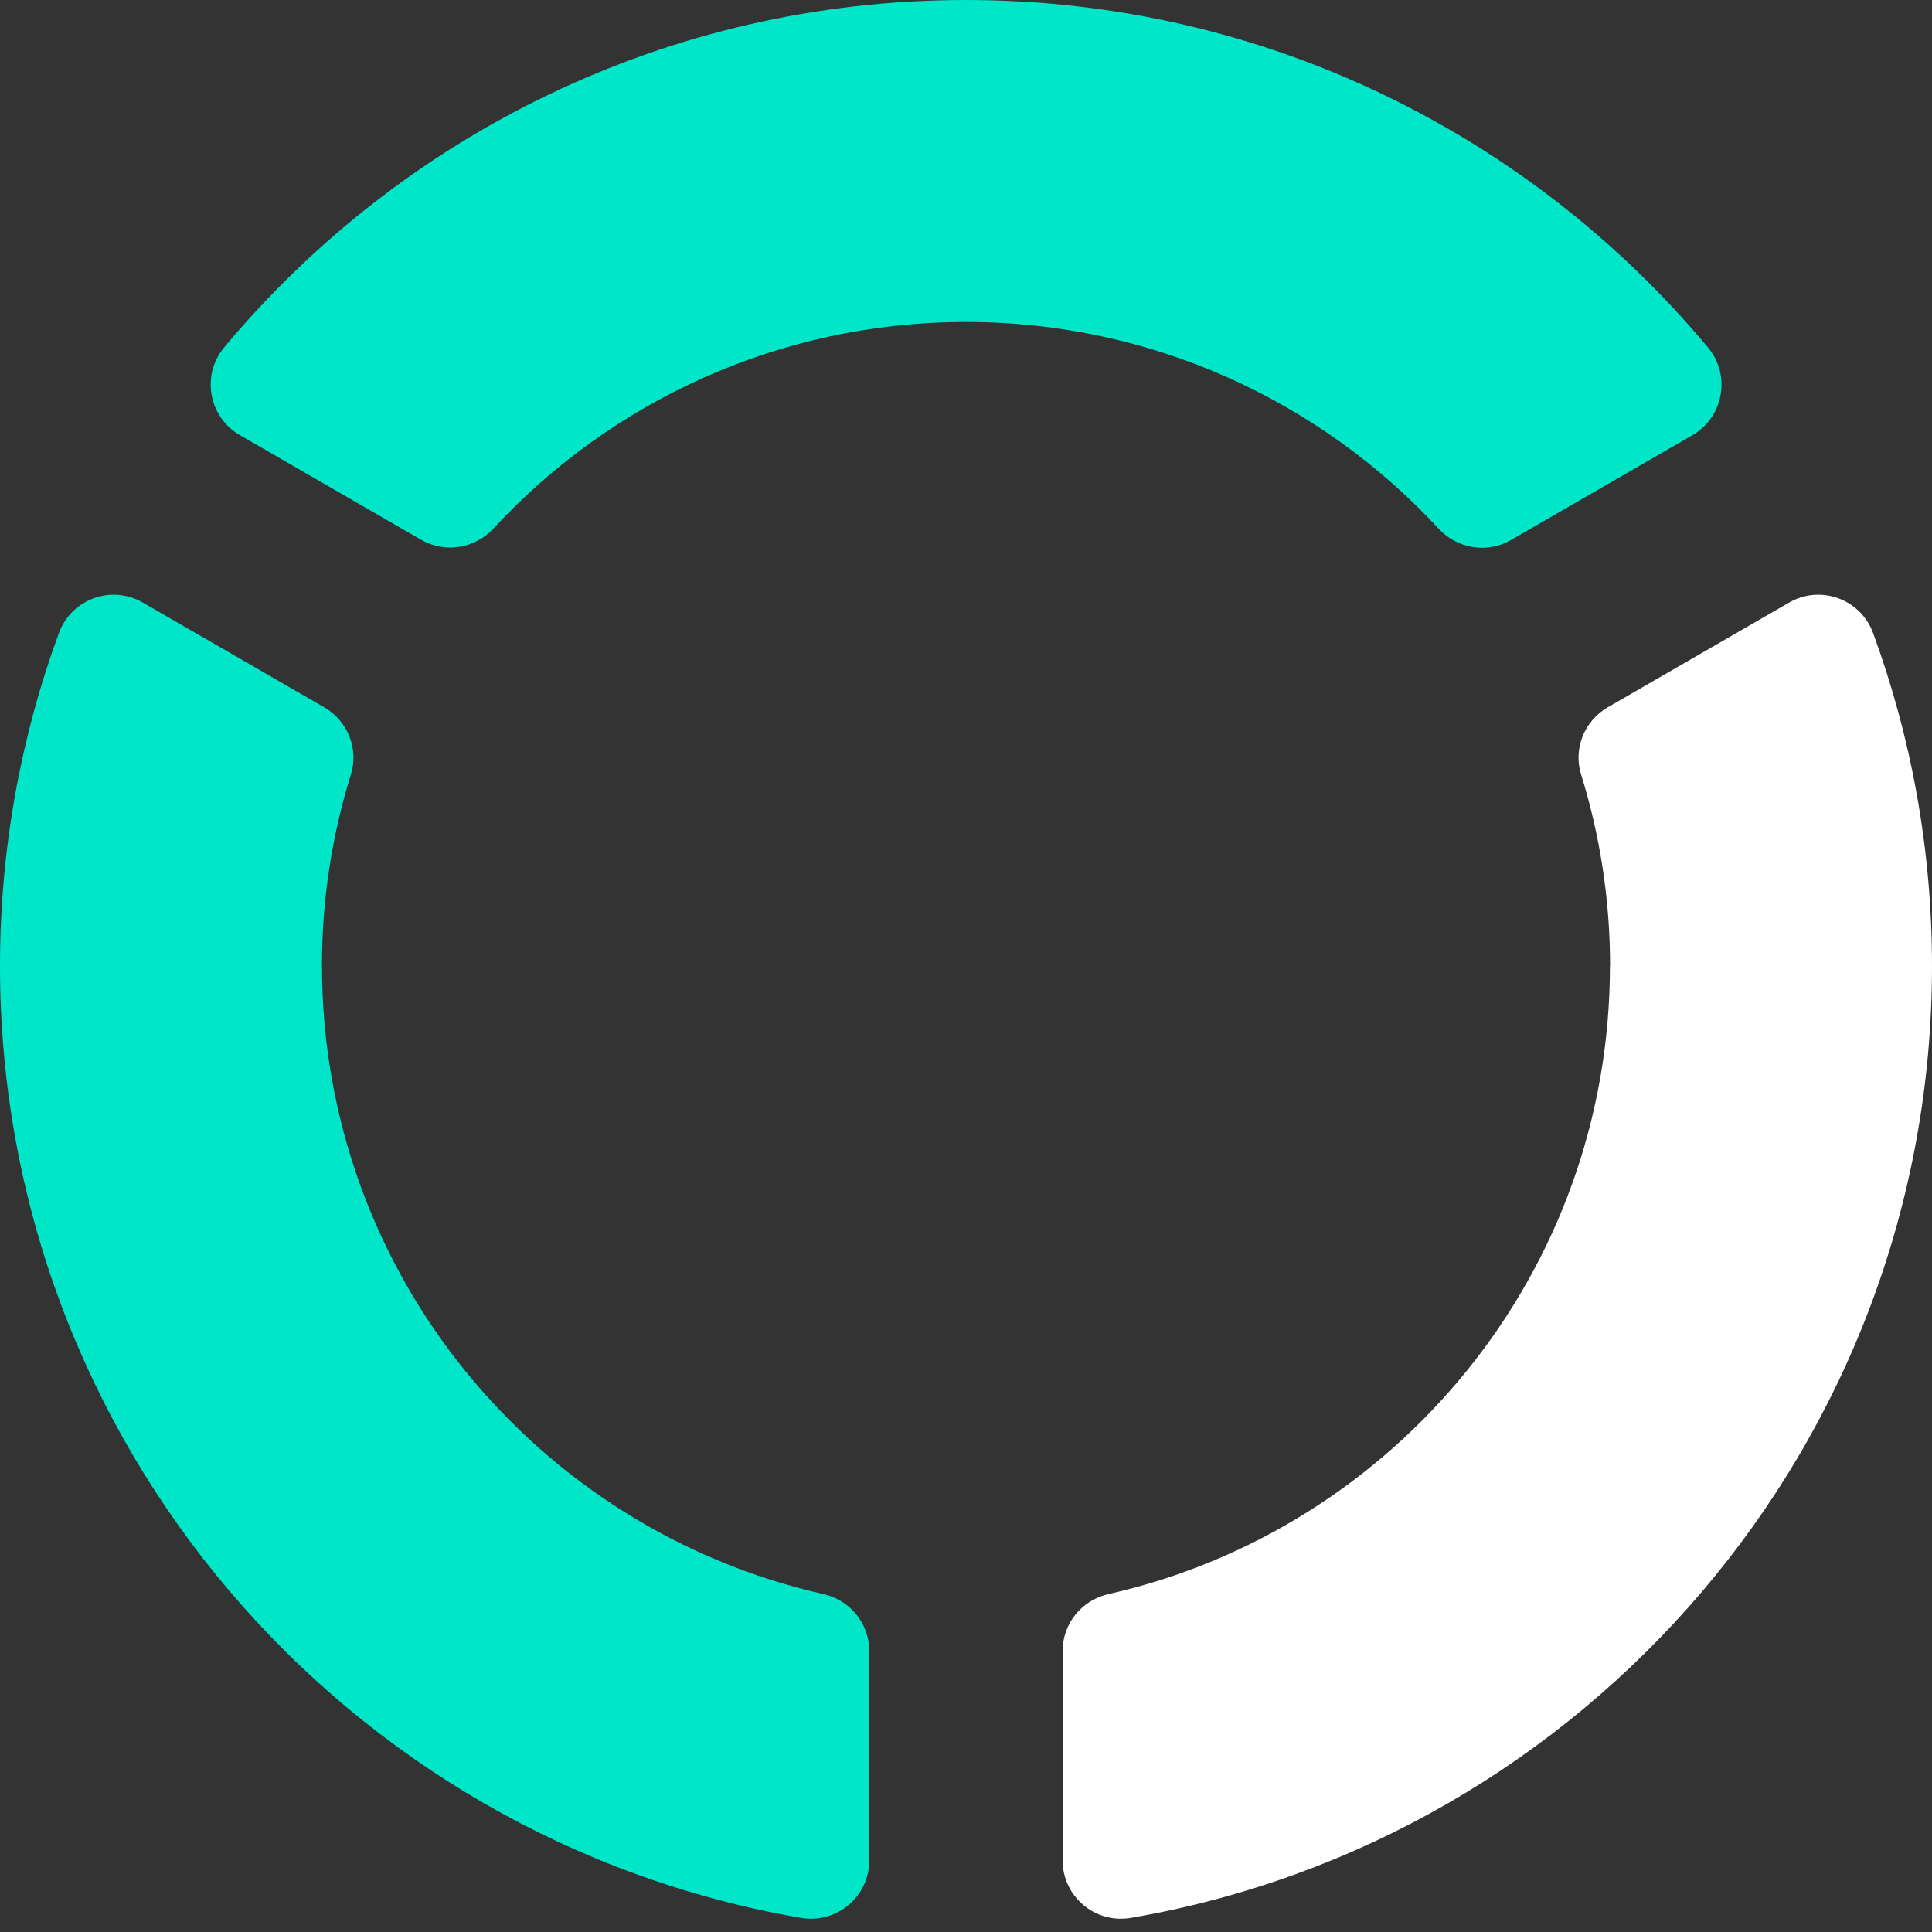 <svg width="63" height="63" viewBox="0 0 63 63" fill="none" xmlns="http://www.w3.org/2000/svg">
<rect x="0" y="0" width="63" height="63" fill="#333333" stroke="none"/>
<path d="M52.498 31.499C52.498 41.499 45.506 49.867 36.146 51.981C35.274 52.178 34.651 52.942 34.651 53.837V60.667C34.651 61.847 35.715 62.739 36.877 62.54C51.712 59.989 63 47.063 63 31.499C63 27.683 62.32 24.024 61.077 20.639C60.671 19.532 59.364 19.059 58.342 19.648L52.426 23.065C51.662 23.506 51.296 24.415 51.558 25.257C52.171 27.229 52.502 29.326 52.502 31.499" fill="white"/>
<path d="M10.5 31.499C10.5 41.499 17.491 49.867 26.852 51.981C27.723 52.178 28.346 52.942 28.346 53.837V60.667C28.346 61.847 27.283 62.739 26.12 62.54C11.286 59.987 0 47.061 0 31.499C0 27.683 0.68 24.024 1.922 20.639C2.329 19.532 3.635 19.059 4.657 19.648L10.574 23.065C11.337 23.506 11.704 24.415 11.442 25.257C10.828 27.229 10.498 29.326 10.498 31.499" fill="#00E6C8"/>
<path d="M13.736 17.602C14.511 18.051 15.486 17.889 16.093 17.232C19.928 13.091 25.412 10.5 31.499 10.5C37.587 10.5 43.076 13.095 46.911 17.239C47.519 17.897 48.493 18.058 49.27 17.61L55.184 14.195C56.202 13.606 56.451 12.24 55.699 11.336C49.921 4.408 41.226 -0 31.501 -0C21.776 -0 13.087 4.407 7.309 11.33C6.555 12.234 6.803 13.6 7.821 14.189L13.736 17.604V17.602Z" fill="#00E6C8"/>
</svg>

